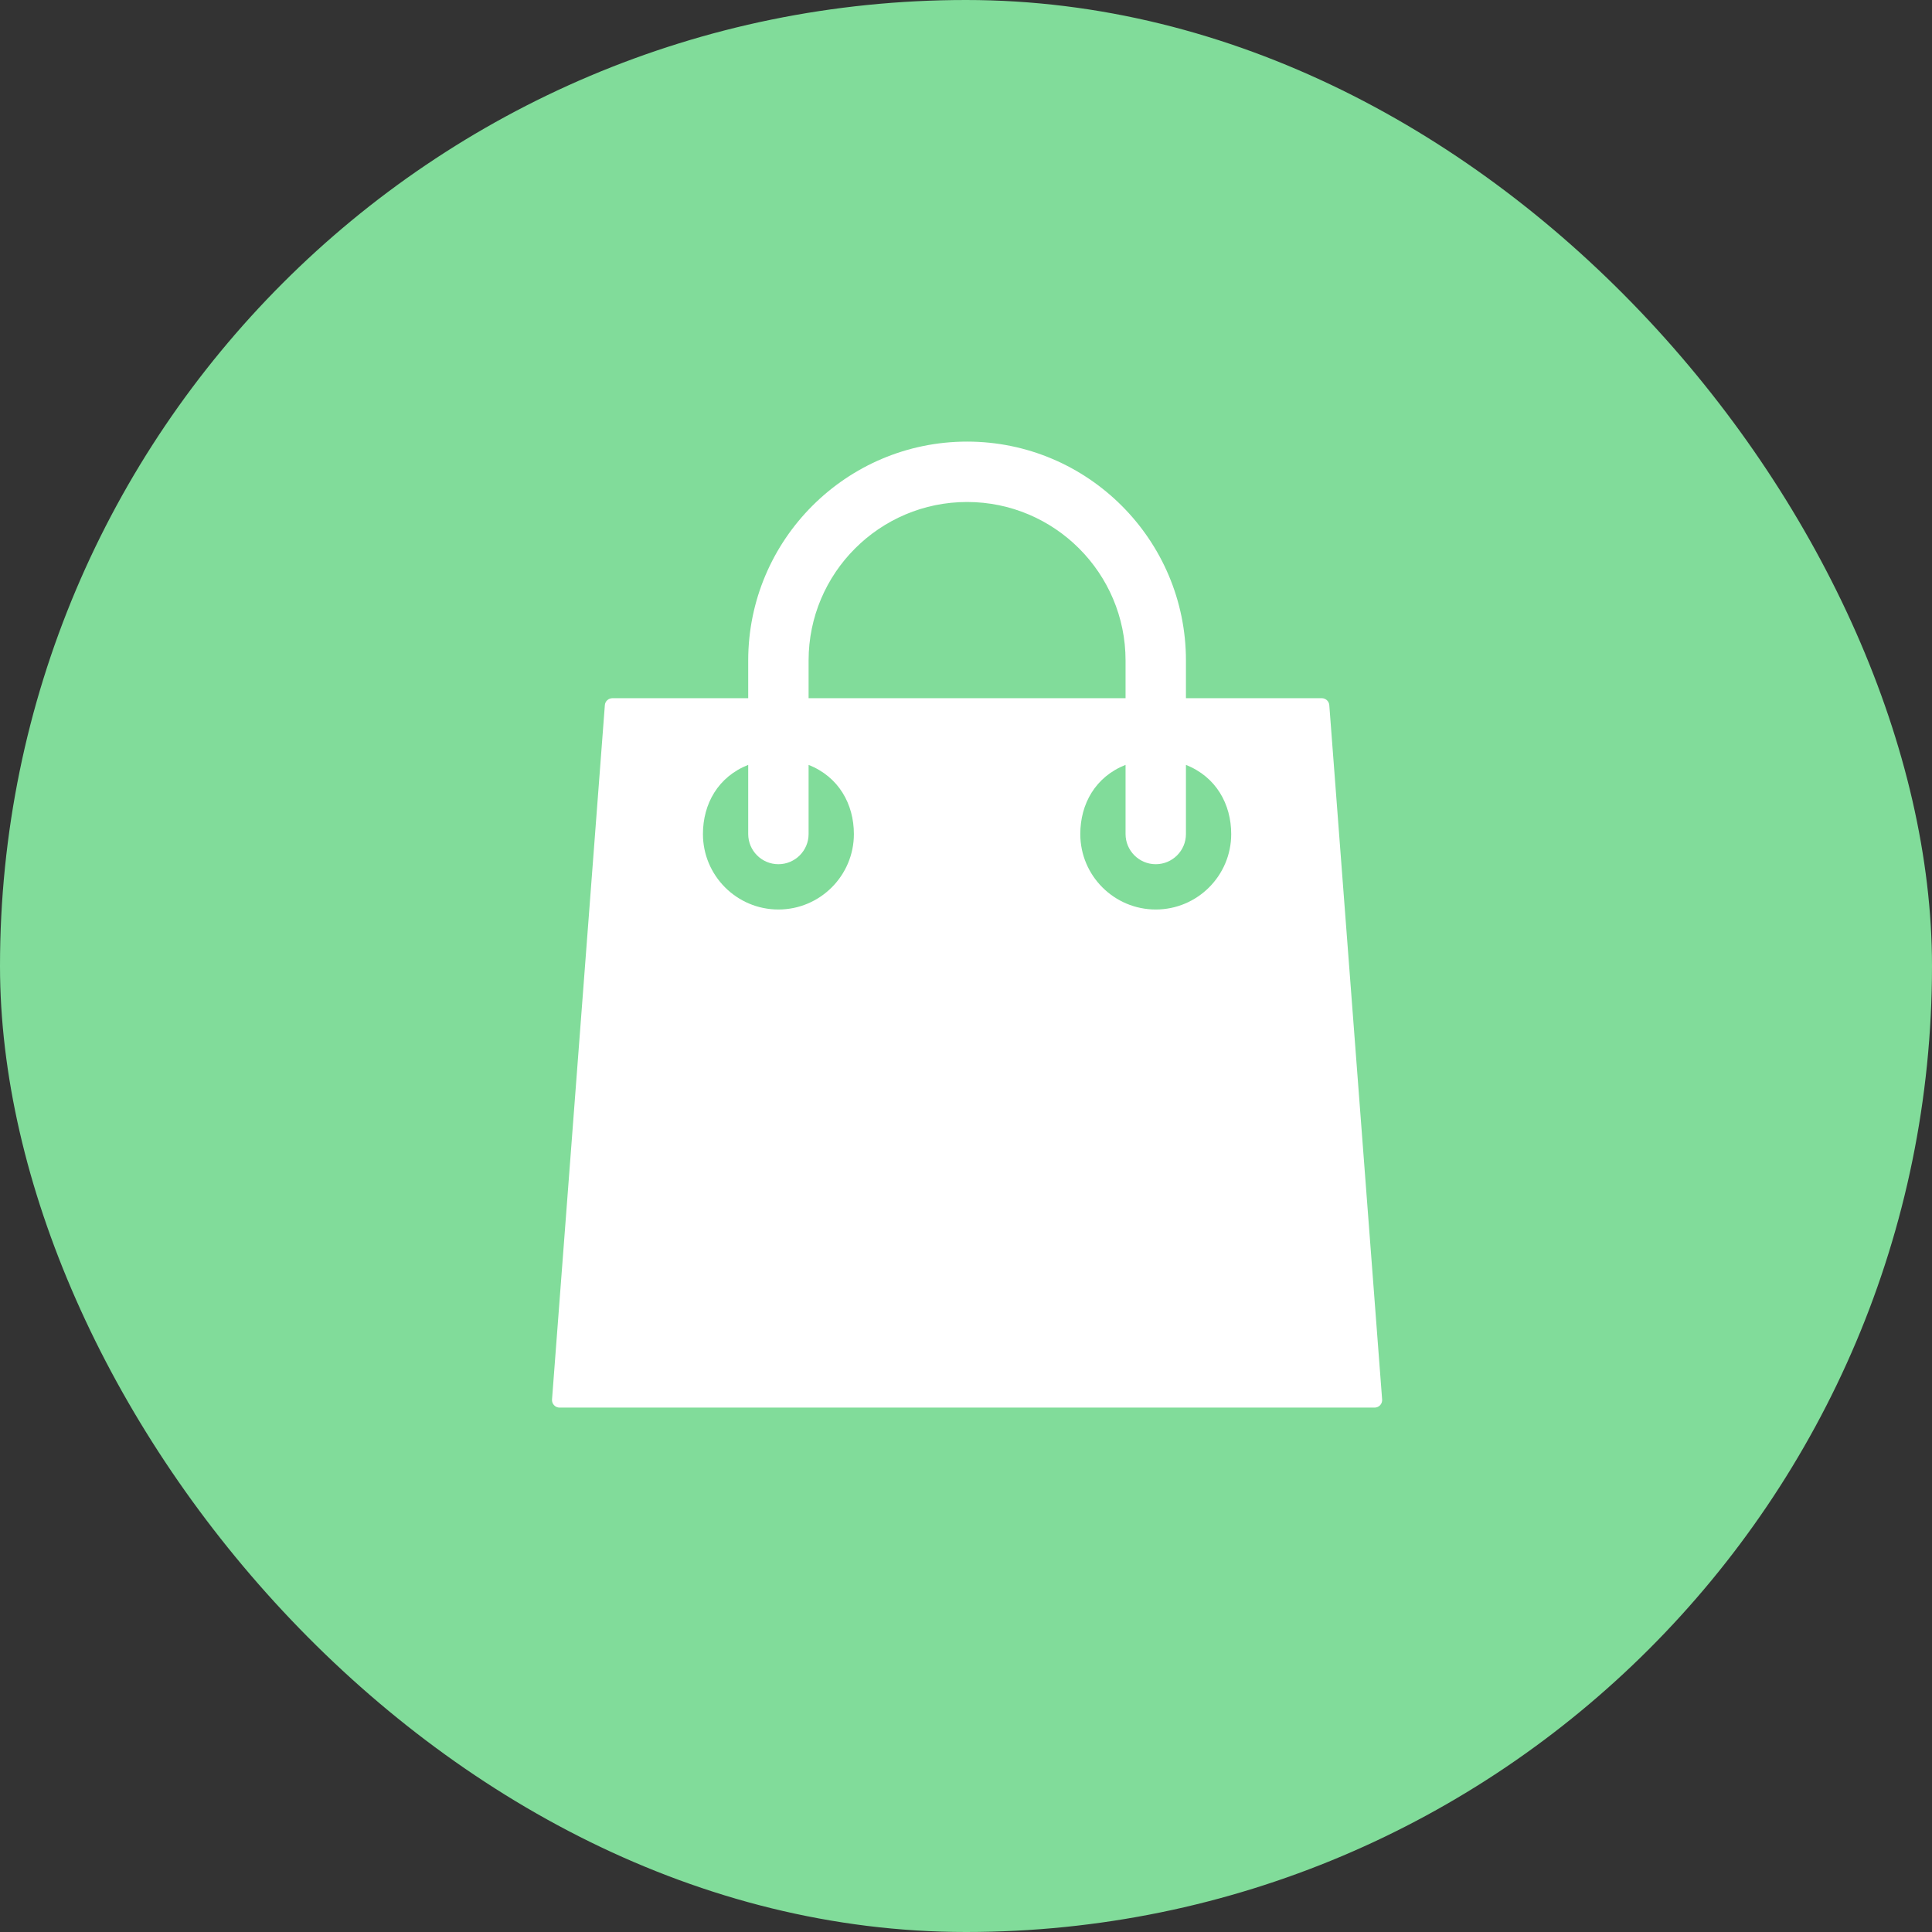 <svg width="70" height="70" viewBox="0 0 70 70" fill="none" xmlns="http://www.w3.org/2000/svg">
<rect x="0" y="0" width="70" height="70" fill="#333333" stroke="none"/>
<rect width="70" height="70" rx="35" fill="#81DC9A"/>
<path d="M48.163 25.549C48.153 25.407 48.033 25.297 47.891 25.297H42.969V23.93C42.969 19.557 39.411 16 35.039 16C30.667 16 27.109 19.557 27.109 23.93V25.297H22.188C22.045 25.297 21.925 25.407 21.915 25.549L20.001 50.706C19.995 50.782 20.021 50.856 20.073 50.912C20.125 50.968 20.197 51 20.273 51H49.805C49.881 51 49.953 50.968 50.005 50.913C50.057 50.857 50.083 50.782 50.077 50.706L48.163 25.549ZM29.297 23.93C29.297 20.764 31.873 18.188 35.039 18.188C38.205 18.188 40.781 20.764 40.781 23.93V25.297H29.297V23.93ZM28.203 32.953C26.695 32.953 25.469 31.727 25.469 30.219C25.469 29.128 26.016 28.144 27.109 27.713V30.219C27.109 30.822 27.6 31.312 28.203 31.312C28.806 31.312 29.297 30.822 29.297 30.219V27.714C30.391 28.146 30.938 29.137 30.938 30.219C30.938 31.727 29.711 32.953 28.203 32.953ZM41.875 32.953C40.367 32.953 39.141 31.727 39.141 30.219C39.141 29.128 39.688 28.144 40.781 27.713V30.219C40.781 30.822 41.272 31.312 41.875 31.312C42.478 31.312 42.969 30.822 42.969 30.219V27.714C44.062 28.146 44.609 29.137 44.609 30.219C44.609 31.727 43.383 32.953 41.875 32.953Z" fill="white"/>
</svg>
